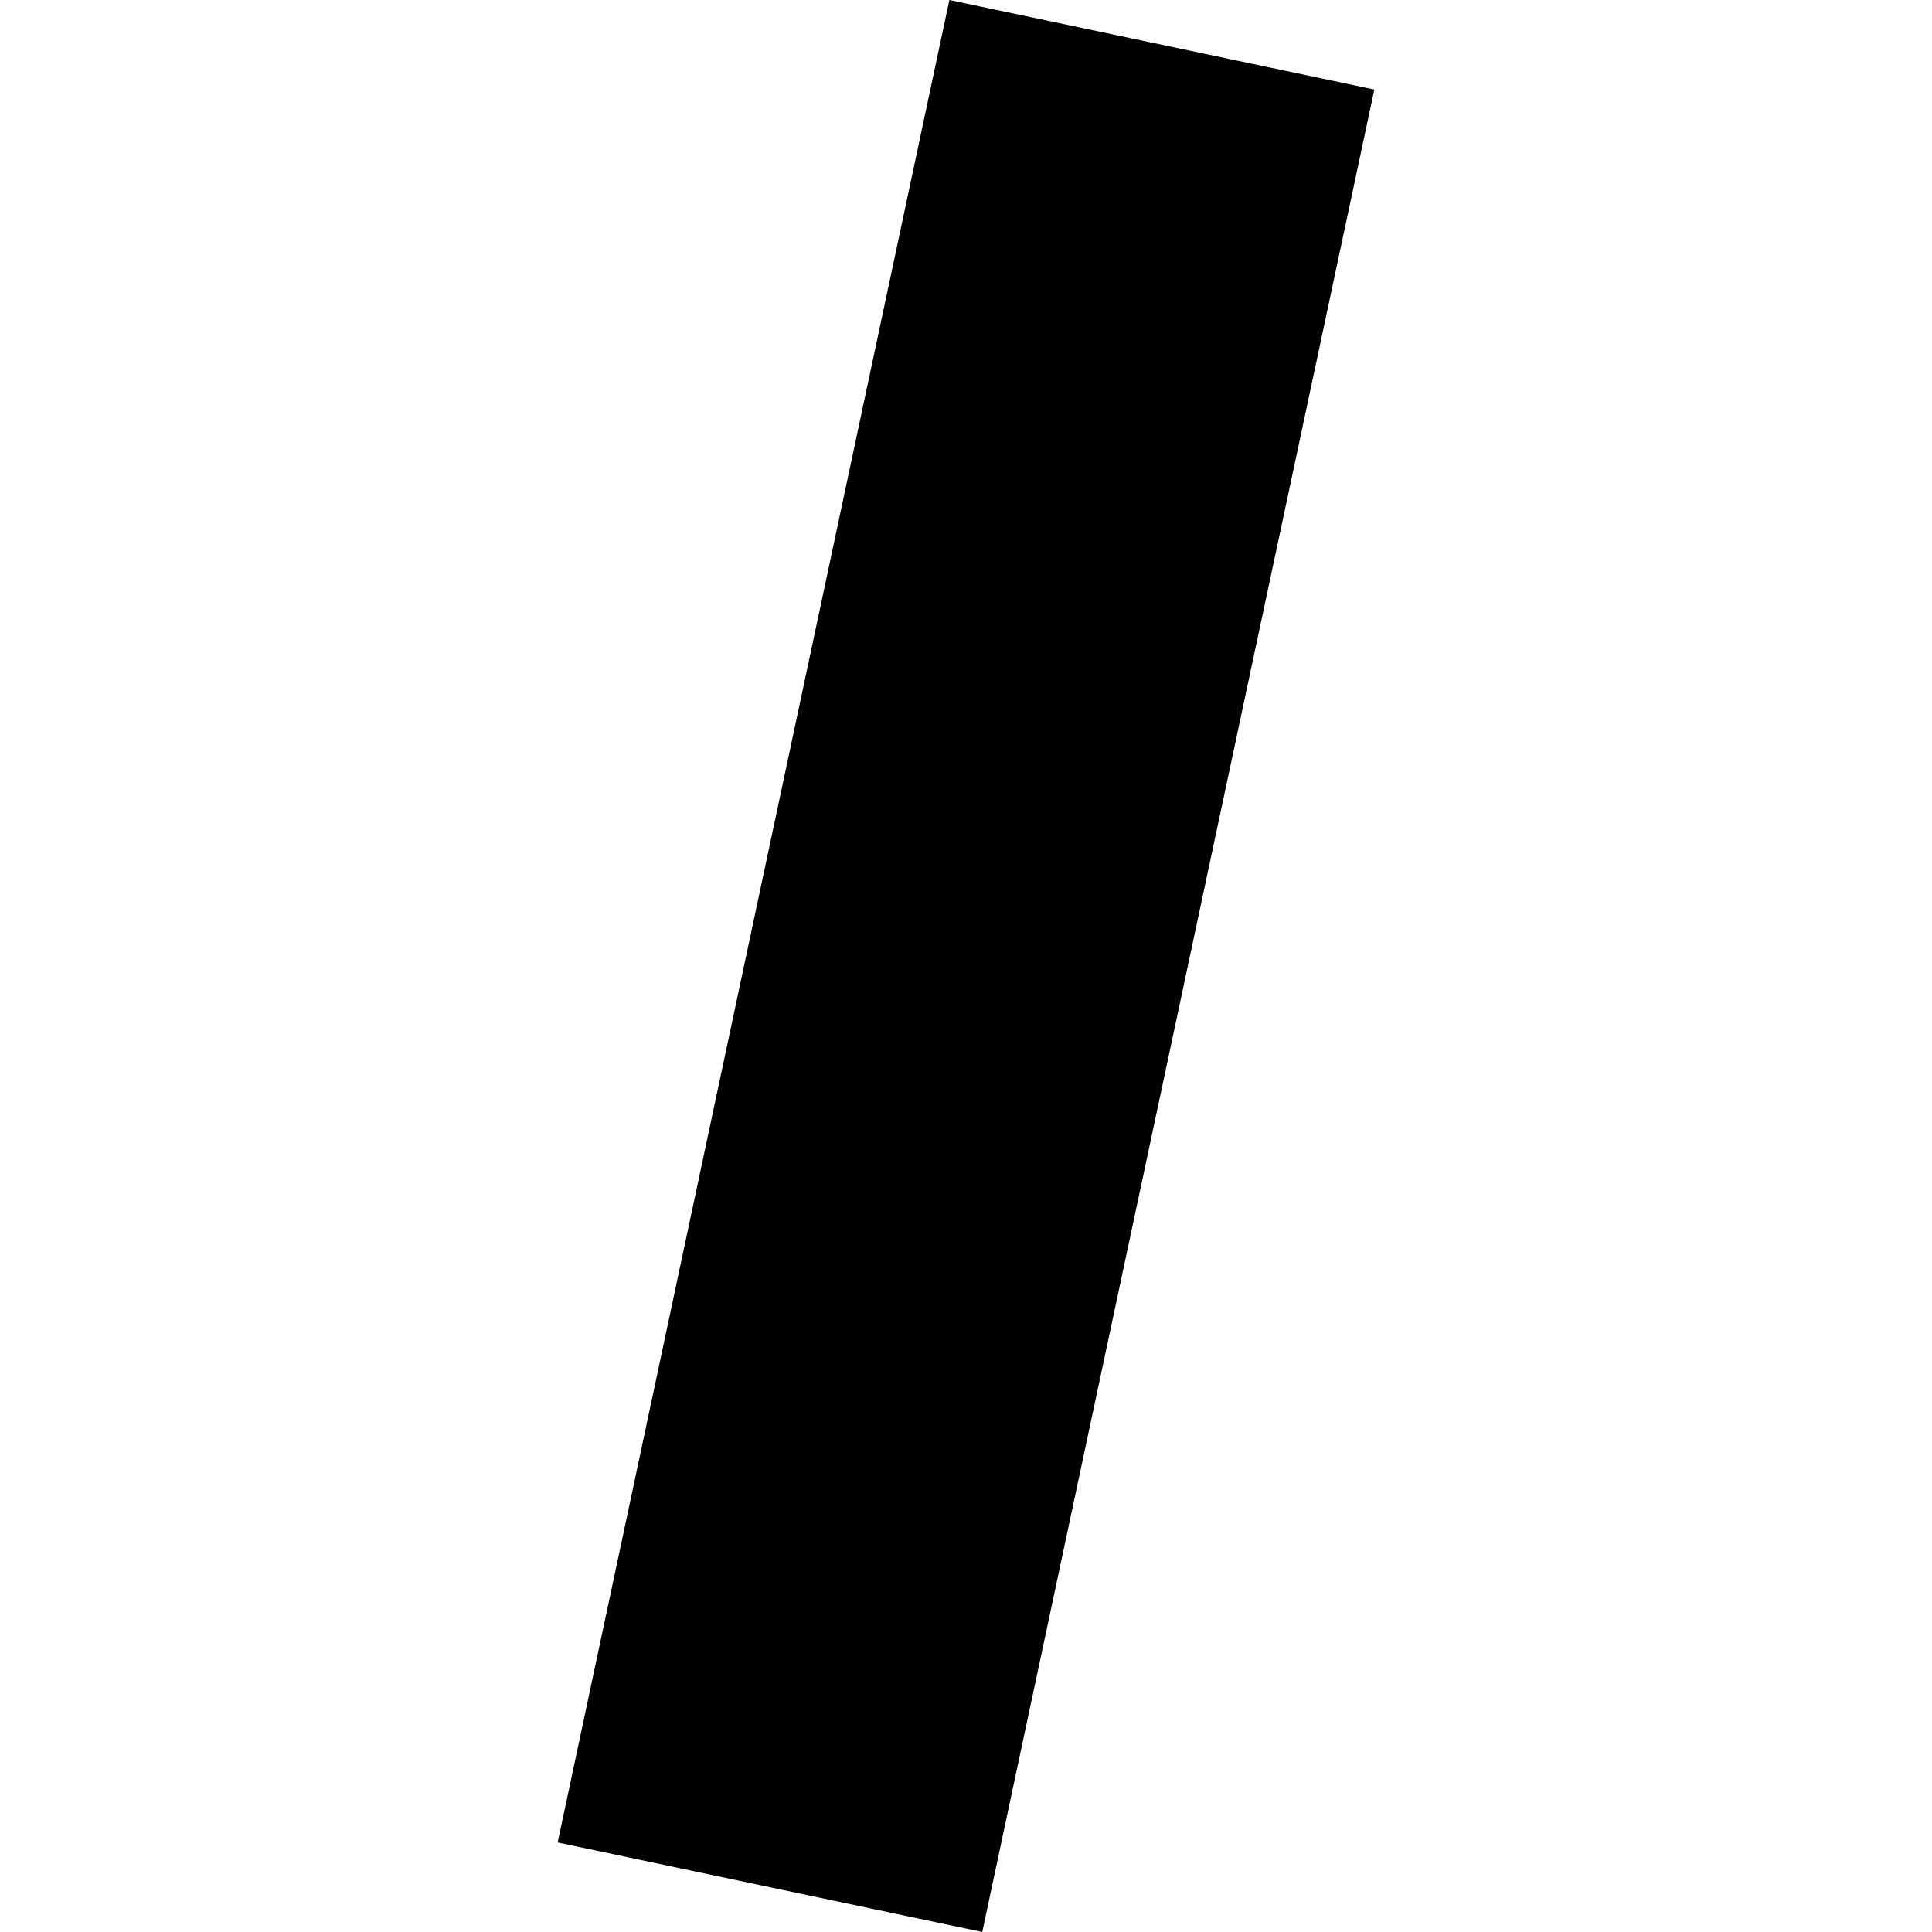 <?xml version="1.0" encoding="utf-8" standalone="no"?>
<!DOCTYPE svg PUBLIC "-//W3C//DTD SVG 1.1//EN"
  "http://www.w3.org/Graphics/SVG/1.1/DTD/svg11.dtd">
<!-- Created with matplotlib (https://matplotlib.org/) -->
<svg height="288pt" version="1.1" viewBox="0 0 288 288" width="288pt" xmlns="http://www.w3.org/2000/svg" xmlns:xlink="http://www.w3.org/1999/xlink">
 <defs>
  <style type="text/css">
*{stroke-linecap:butt;stroke-linejoin:round;}
  </style>
 </defs>
 <g id="figure_1">
  <g id="patch_1">
   <path d="M 0 288 
L 288 288 
L 288 0 
L 0 0 
z
" style="fill:none;opacity:0;"/>
  </g>
  <g id="axes_1">
   <g id="PatchCollection_1">
    <path clip-path="url(#pc560d79f4c)" d="M 141.521 -0 
L 204.869 13.345 
L 146.425 288 
L 83.131 274.653 
L 141.521 -0 
"/>
   </g>
  </g>
 </g>
 <defs>
  <clipPath id="pc560d79f4c">
   <rect height="288" width="121.738" x="83.131" y="0"/>
  </clipPath>
 </defs>
</svg>
